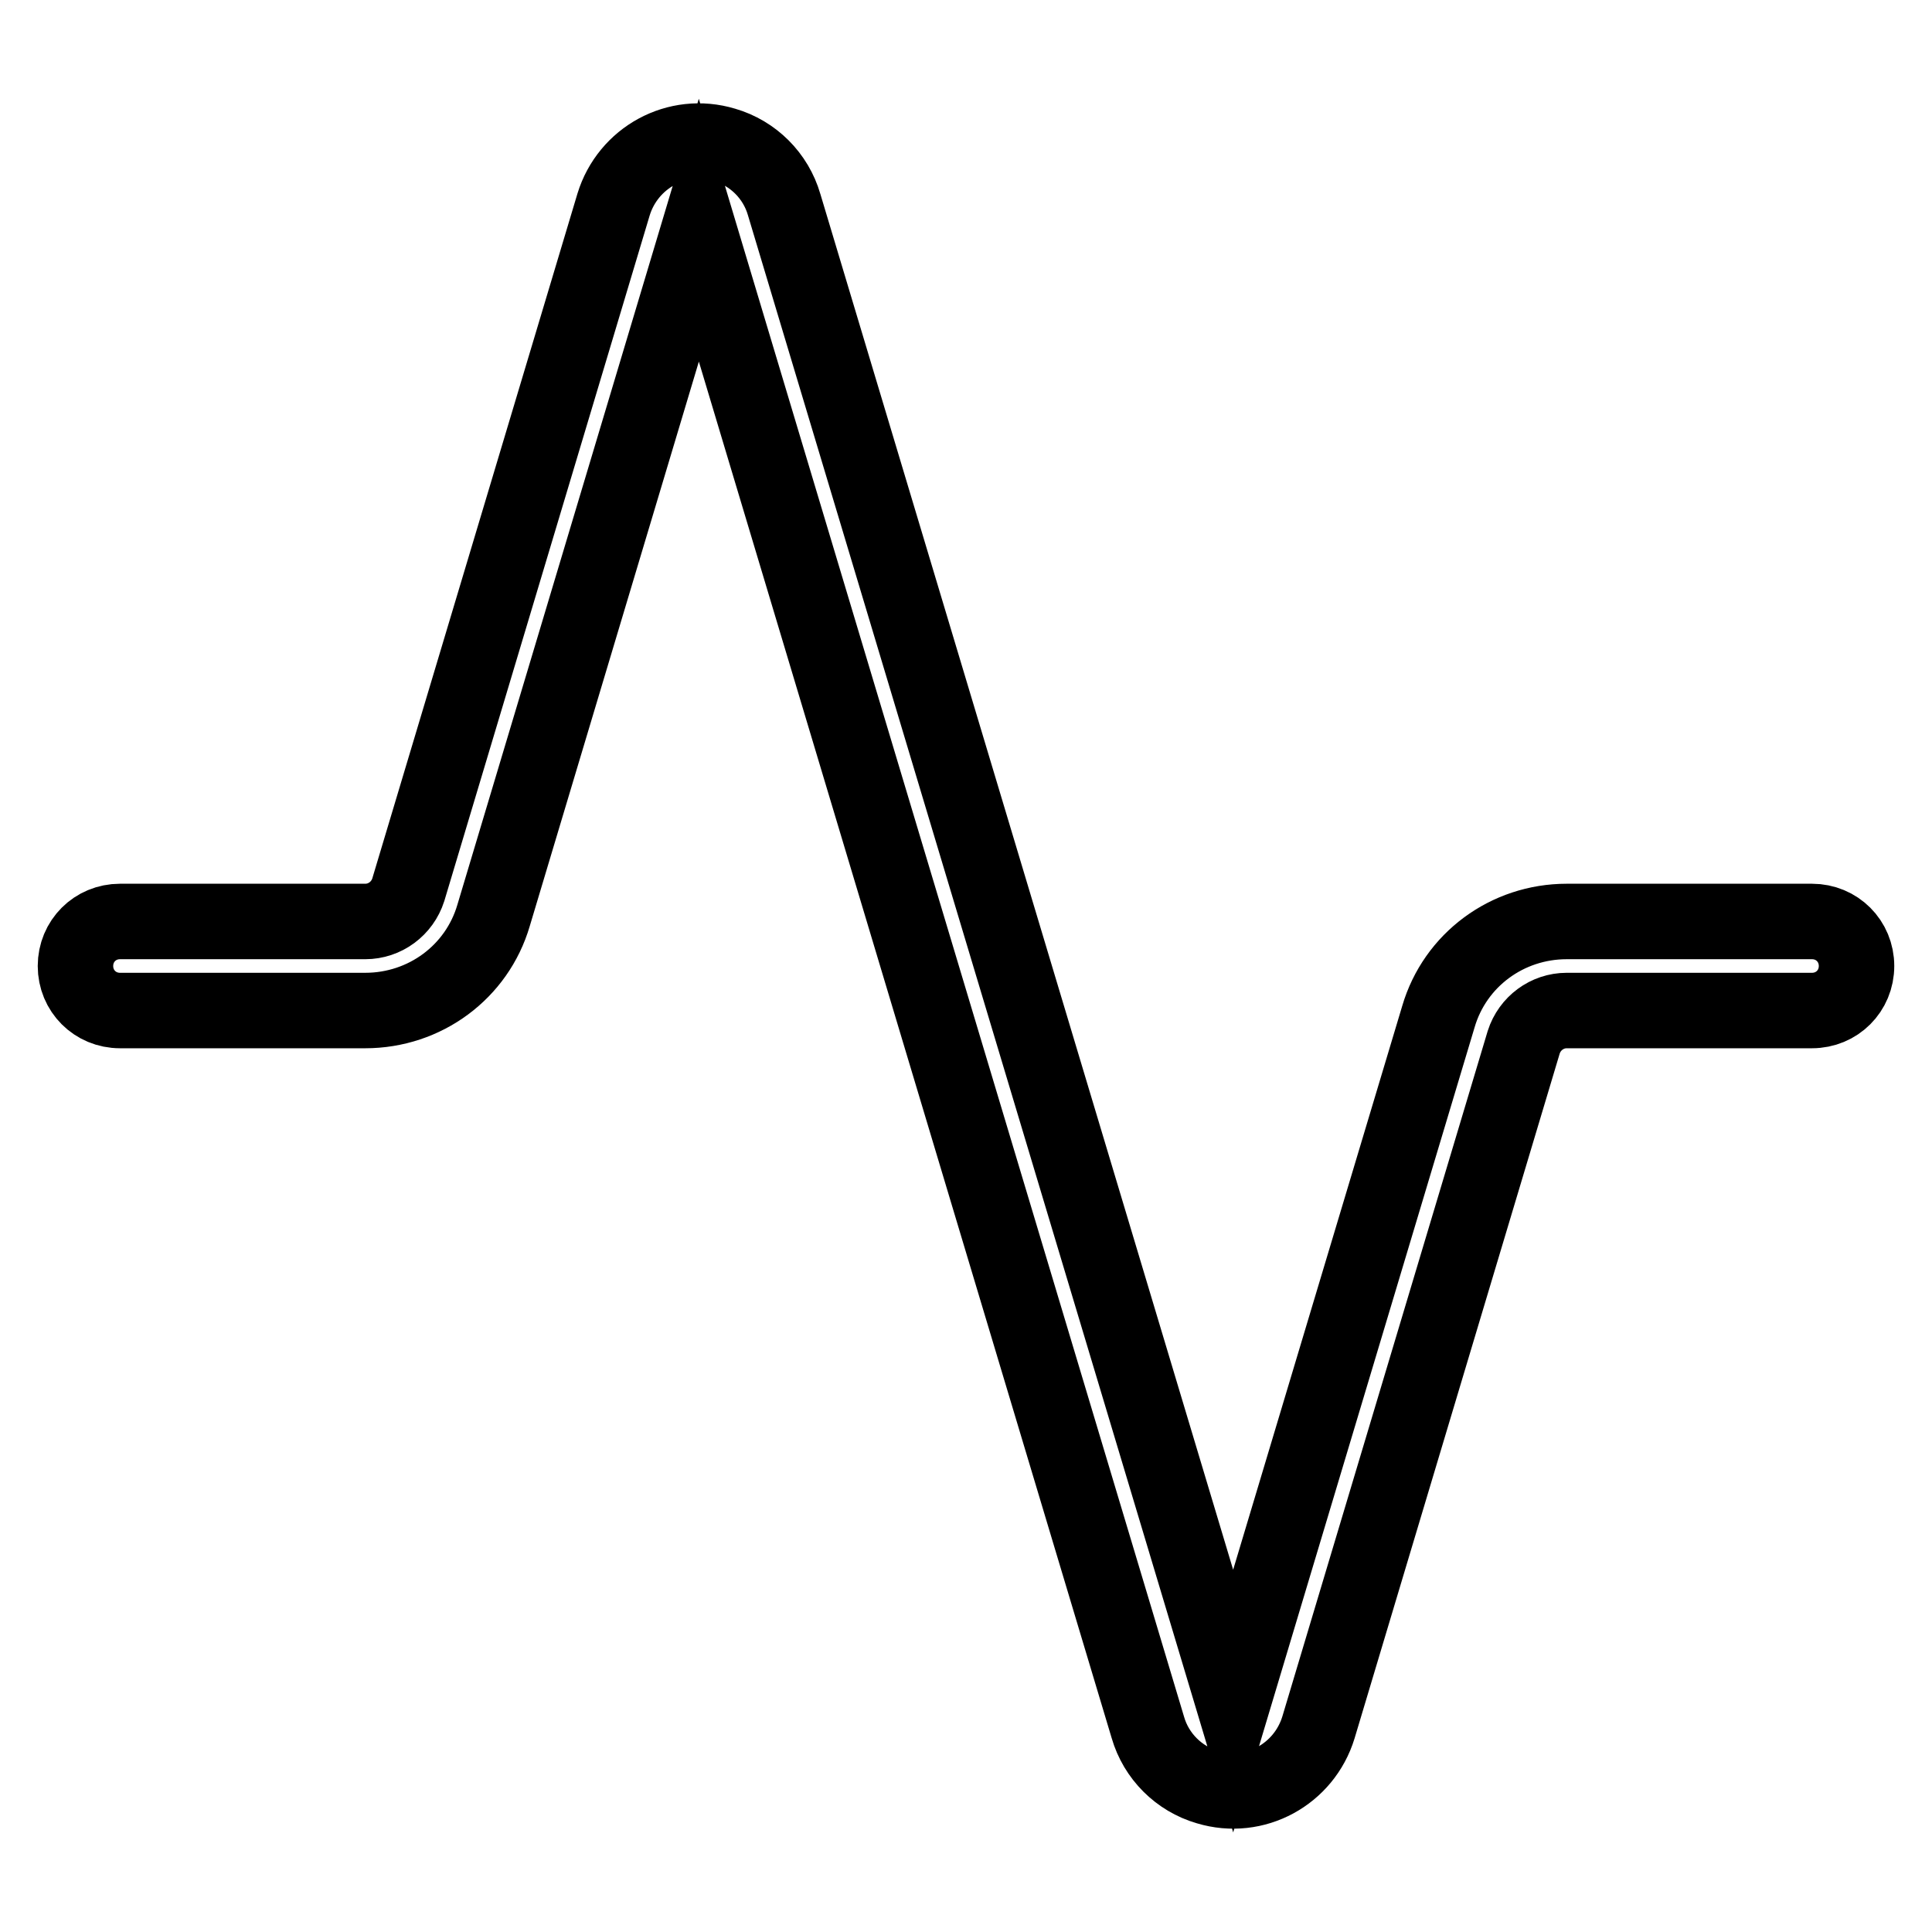 <?xml version="1.0" encoding="utf-8"?>
<!-- Svg Vector Icons : http://www.onlinewebfonts.com/icon -->
<!DOCTYPE svg PUBLIC "-//W3C//DTD SVG 1.1//EN" "http://www.w3.org/Graphics/SVG/1.1/DTD/svg11.dtd">
<svg version="1.1" xmlns="http://www.w3.org/2000/svg" xmlns:xlink="http://www.w3.org/1999/xlink" x="0px" y="0px" viewBox="0 0 256 256" enable-background="new 0 0 256 256" xml:space="preserve">
<g> <path stroke-width="10" fill-opacity="0" stroke="#000000"  d="M15.9,133.9c-3.3,0-5.9-2.6-5.9-5.9c0-3.3,2.6-5.9,5.9-5.9h32.5c2.6,0,4.9-1.7,5.7-4.2l27.2-90.8 c1.9-6.2,8.4-9.8,14.7-7.9c3.8,1.1,6.8,4.1,7.9,7.9l59.5,198.3l27.2-90.7c2.2-7.5,9.1-12.6,17-12.6h32.5c3.3,0,5.9,2.6,5.9,5.9 c0,3.3-2.6,5.9-5.9,5.9h-32.5c-2.6,0-4.9,1.7-5.7,4.2l-27.2,90.8c-1.9,6.2-8.4,9.8-14.7,7.9c-3.8-1.1-6.8-4.1-7.9-7.9L92.6,30.5 l-27.2,90.8c-2.2,7.5-9.1,12.6-17,12.6L15.9,133.9L15.9,133.9z"/></g>
</svg>